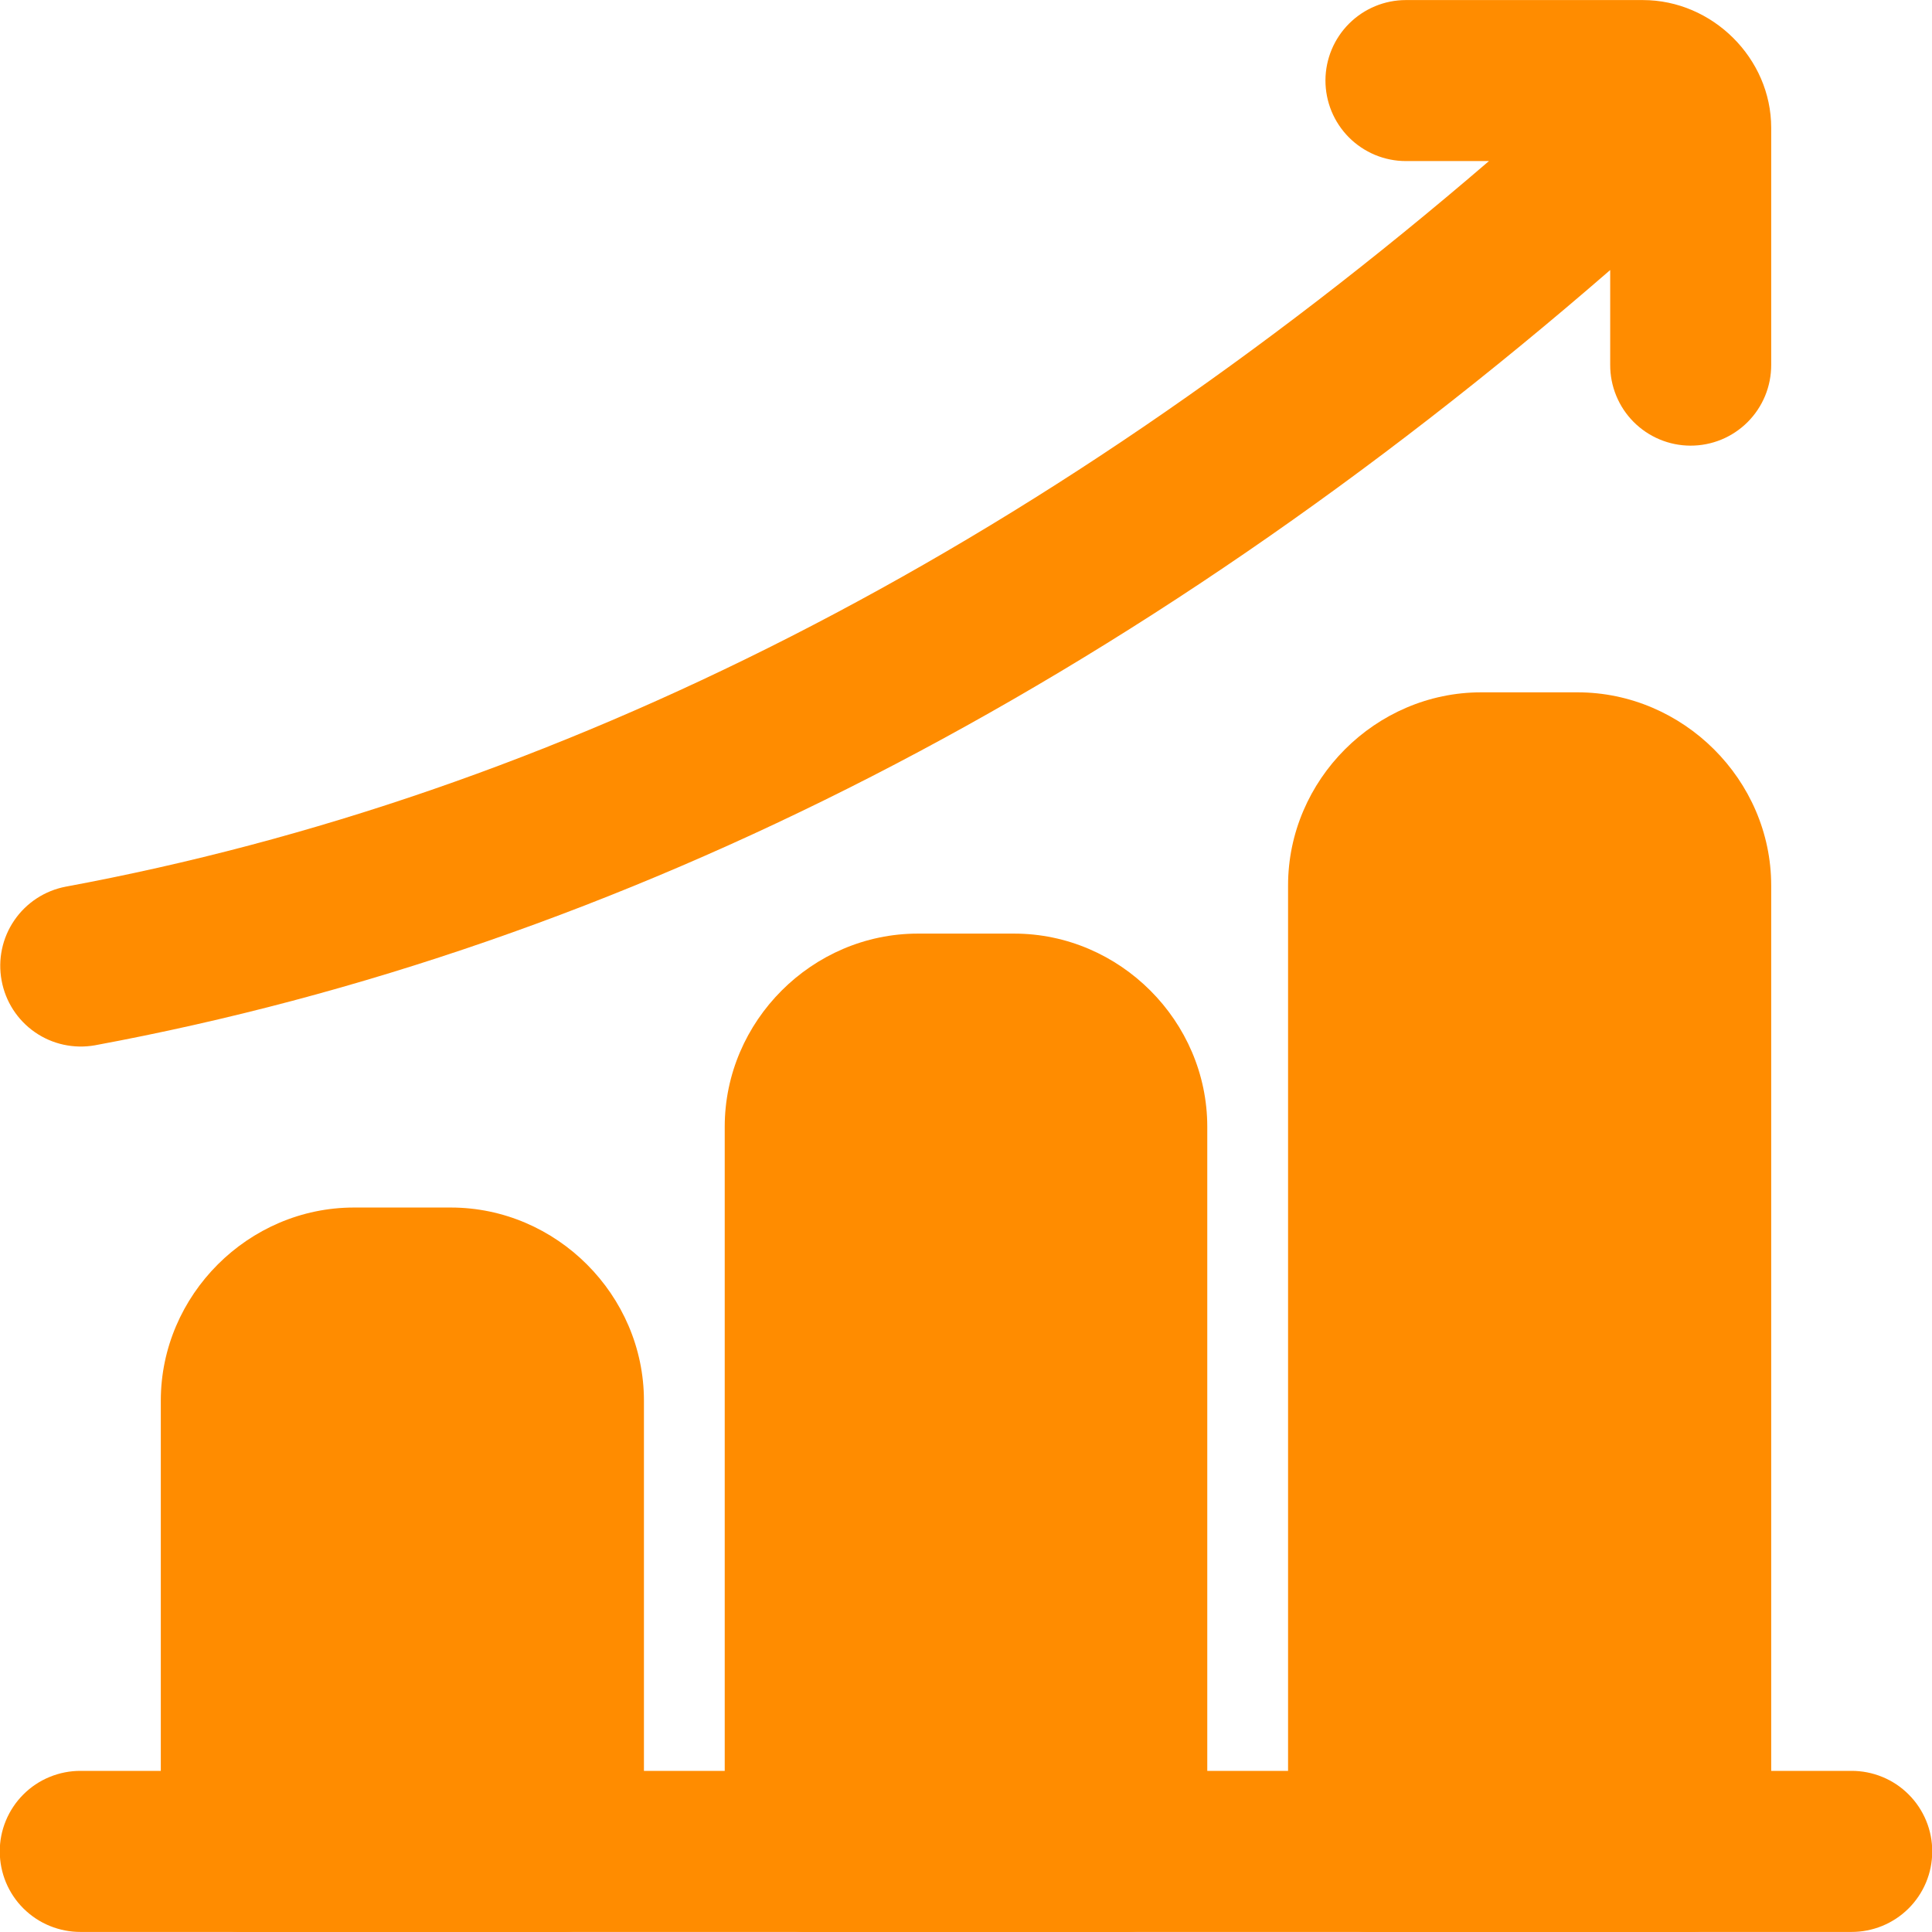 <svg width="60" height="60" viewBox="0 0 60 60" fill="none" xmlns="http://www.w3.org/2000/svg">
<g clip-path="url(#clip0_349_270)">
<path d="M2.503 54.996C2.173 54.995 1.846 55.059 1.541 55.185C1.235 55.31 0.958 55.495 0.725 55.729C0.492 55.962 0.307 56.239 0.181 56.544C0.055 56.849 -0.009 57.176 -0.007 57.506C-0.006 57.835 0.06 58.16 0.186 58.463C0.313 58.766 0.498 59.041 0.731 59.272C0.965 59.503 1.241 59.687 1.545 59.811C1.849 59.935 2.174 59.999 2.503 59.998H57.498C57.826 59.999 58.151 59.935 58.455 59.811C58.759 59.686 59.036 59.503 59.269 59.272C59.502 59.041 59.687 58.766 59.814 58.463C59.941 58.16 60.006 57.835 60.007 57.506C60.009 57.176 59.945 56.849 59.819 56.544C59.693 56.239 59.509 55.962 59.275 55.729C59.042 55.495 58.765 55.31 58.46 55.185C58.154 55.059 57.828 54.995 57.498 54.996H2.503Z" fill="#FF8C00"/>
<path d="M10.992 37.501C7.711 37.501 4.994 40.218 4.994 43.499V57.506C4.995 57.835 5.061 58.16 5.188 58.462C5.314 58.765 5.5 59.04 5.733 59.272C5.966 59.503 6.242 59.686 6.546 59.811C6.85 59.935 7.175 59.999 7.504 59.998H17.506C18.166 59.995 18.799 59.732 19.265 59.265C19.732 58.798 19.995 58.166 19.998 57.506V43.499C19.998 40.218 17.281 37.501 14 37.501H10.992Z" fill="#FF8C00"/>
<path d="M28.505 28.994C25.224 28.994 22.507 31.71 22.507 34.992V57.506C22.51 58.166 22.773 58.799 23.24 59.265C23.706 59.732 24.339 59.995 24.999 59.998H35.001C35.661 59.995 36.294 59.732 36.76 59.265C37.227 58.799 37.49 58.166 37.493 57.506V34.992C37.493 31.71 34.776 28.994 31.495 28.994H28.505Z" fill="#FF8C00"/>
<path d="M46 21.501C42.719 21.501 40.002 24.218 40.002 27.499V57.506C40.005 58.166 40.268 58.799 40.735 59.265C41.202 59.732 41.834 59.995 42.494 59.998H52.496C52.825 59.999 53.15 59.935 53.454 59.811C53.758 59.686 54.034 59.503 54.267 59.272C54.5 59.04 54.686 58.765 54.812 58.462C54.939 58.16 55.005 57.835 55.006 57.506V27.499C55.006 24.218 52.271 21.501 48.99 21.501H46Z" fill="#FF8C00"/>
<path d="M43.658 0.002C42.998 0.003 42.365 0.266 41.897 0.733C41.43 1.199 41.166 1.832 41.163 2.492C41.162 2.821 41.226 3.147 41.35 3.451C41.475 3.755 41.659 4.032 41.89 4.265C42.122 4.498 42.398 4.683 42.701 4.81C43.004 4.936 43.33 5.002 43.658 5.002H46.241C32.102 17.158 17.297 24.71 2.042 27.536C1.392 27.66 0.817 28.036 0.444 28.582C0.07 29.128 -0.071 29.801 0.05 30.451C0.169 31.101 0.54 31.678 1.083 32.055C1.625 32.432 2.295 32.578 2.946 32.463C19.371 29.42 35.175 21.258 50.006 8.386V11.33C50.005 11.659 50.068 11.984 50.193 12.288C50.317 12.592 50.5 12.868 50.731 13.101C50.963 13.334 51.237 13.519 51.54 13.646C51.843 13.773 52.168 13.839 52.496 13.84C52.826 13.841 53.153 13.777 53.458 13.652C53.763 13.526 54.041 13.341 54.274 13.108C54.507 12.875 54.692 12.597 54.818 12.292C54.943 11.987 55.007 11.66 55.006 11.33V3.967C55.007 1.809 53.179 0.002 51.022 0.002H43.658Z" fill="#FF8C00"/>
</g>
<defs>
<clipPath id="clip0_349_270">
<rect width="60" height="60" fill="white"/>
</clipPath>
</defs>
</svg>
